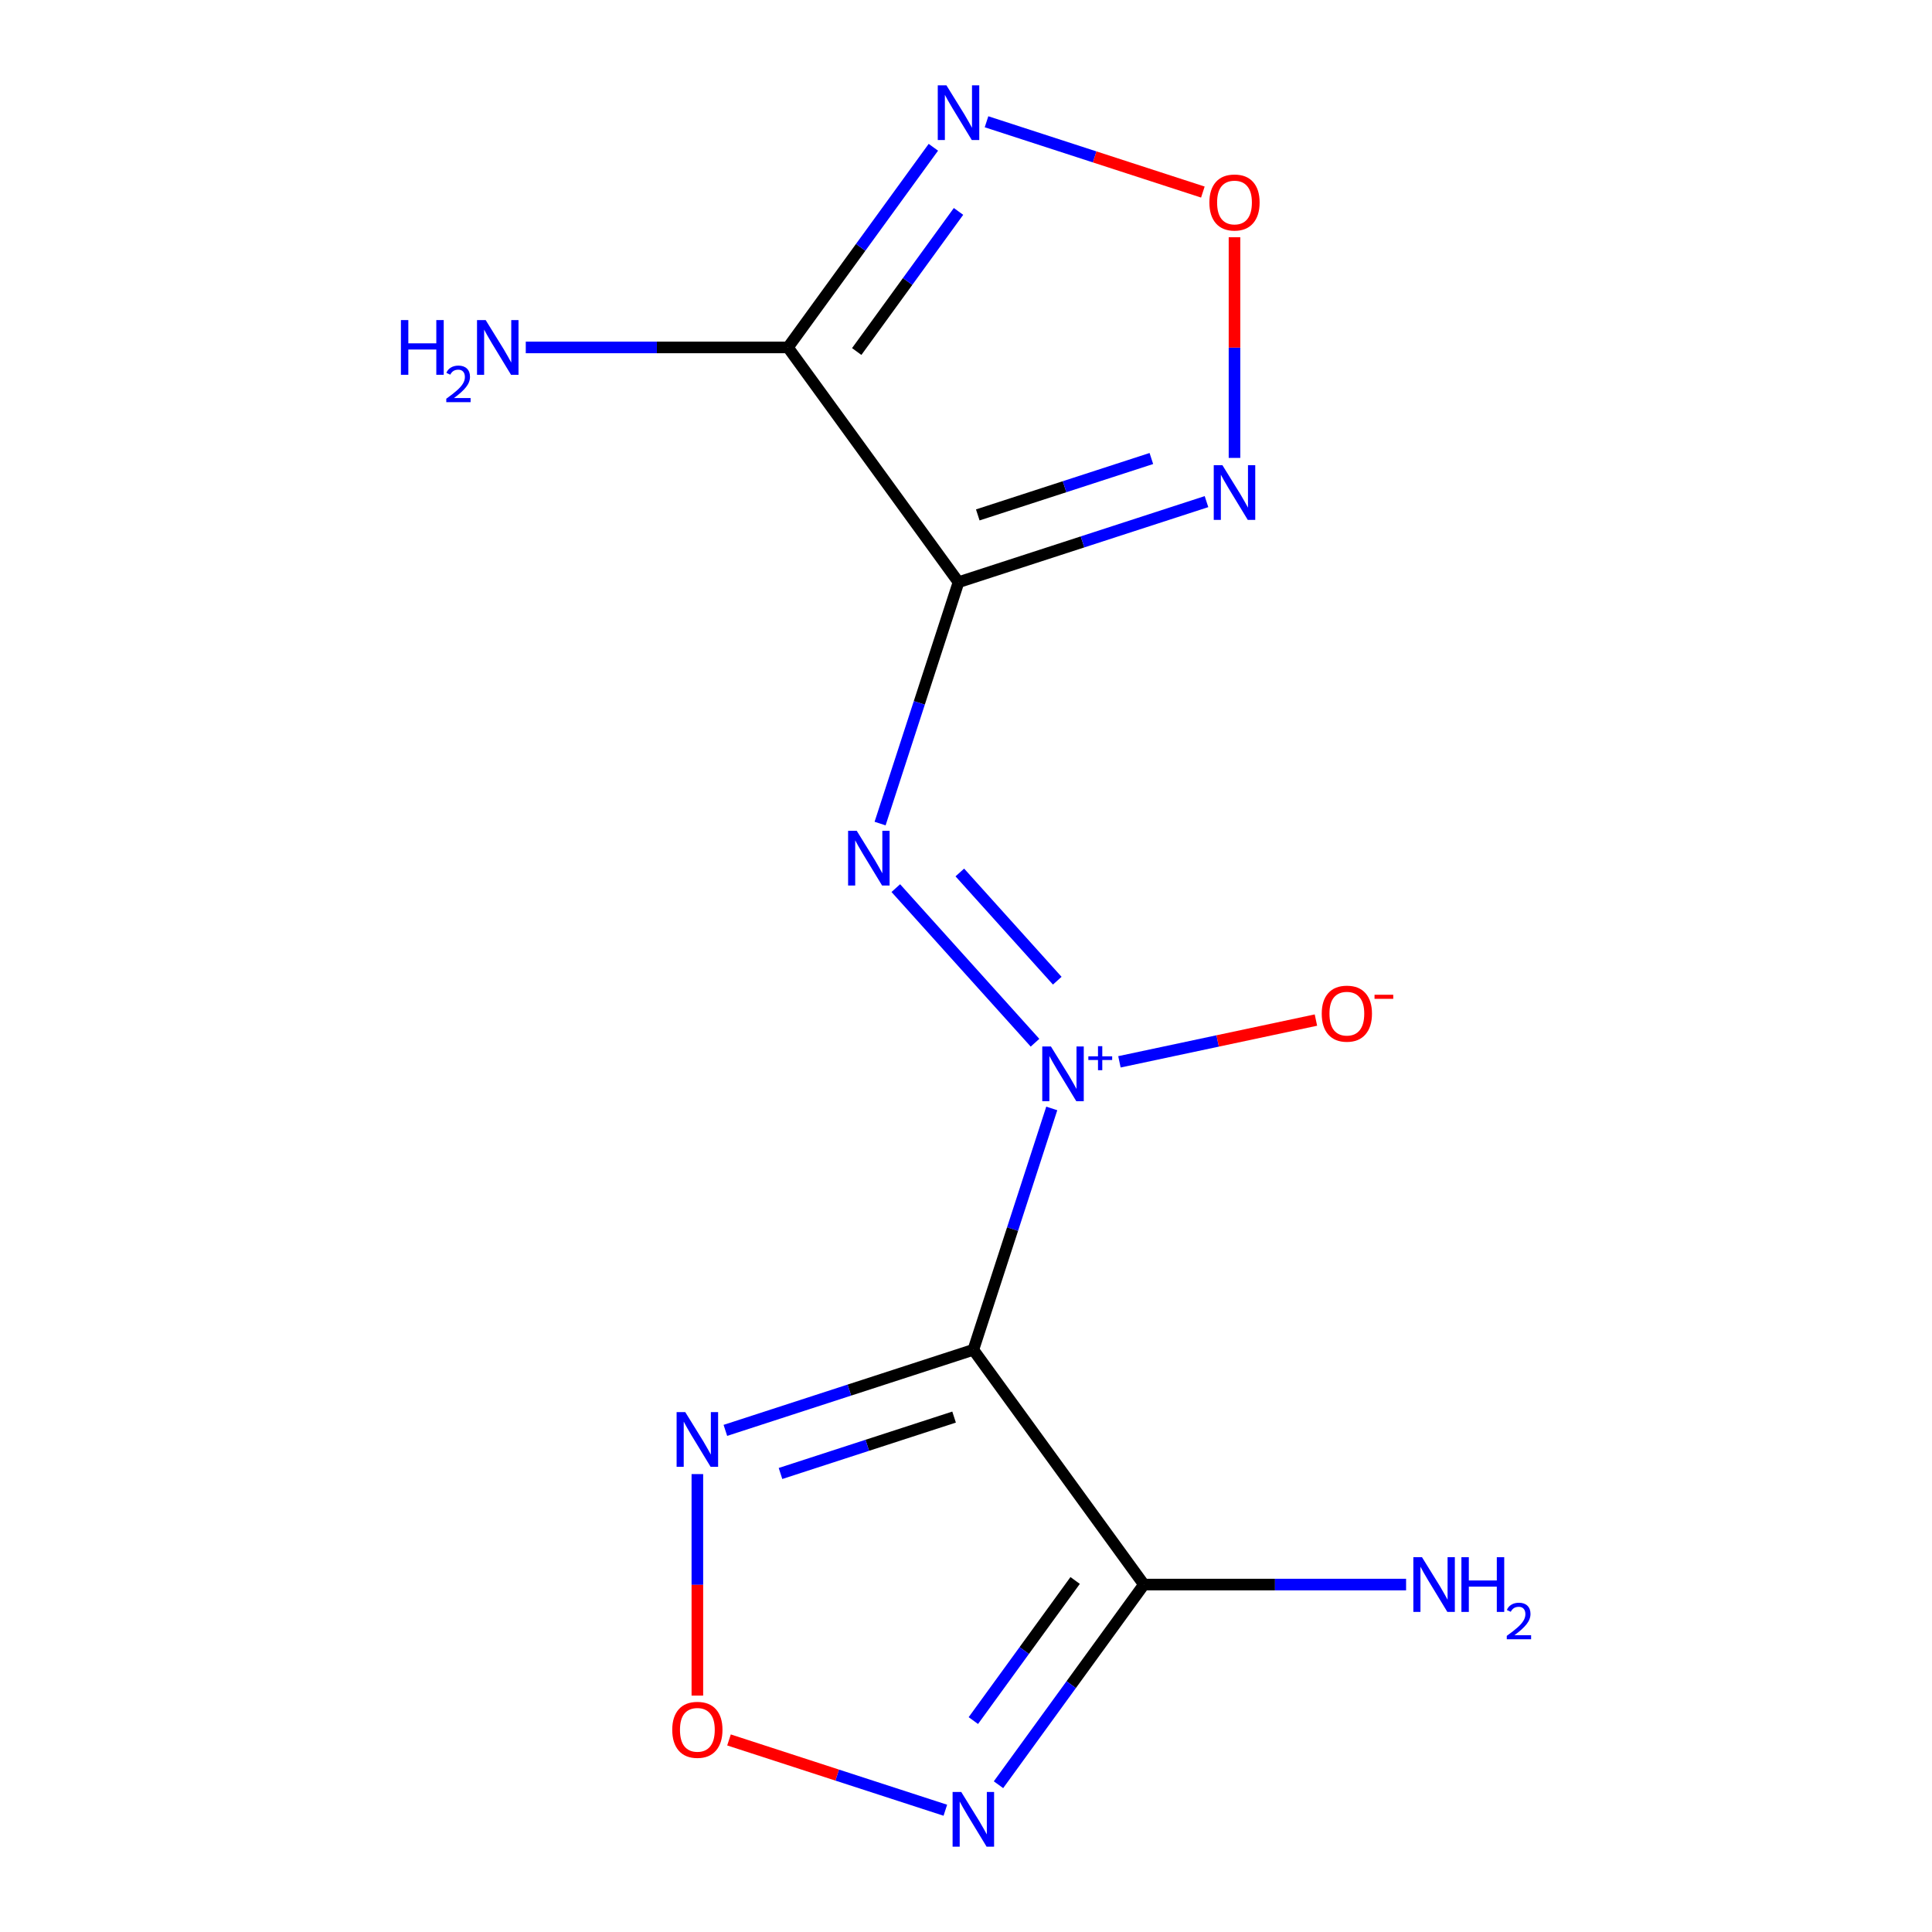 <?xml version='1.0' encoding='iso-8859-1'?>
<svg version='1.1' baseProfile='full'
              xmlns='http://www.w3.org/2000/svg'
                      xmlns:rdkit='http://www.rdkit.org/xml'
                      xmlns:xlink='http://www.w3.org/1999/xlink'
                  xml:space='preserve'
width='1000px' height='1000px' viewBox='0 0 1000 1000'>
<!-- END OF HEADER -->
<rect style='opacity:1.0;fill:#FFFFFF;stroke:none' width='1000' height='1000' x='0' y='0'> </rect>
<path class='bond-0' d='M 544.394,573.725 L 524.097,636.191' style='fill:none;fill-rule:evenodd;stroke:#0000FF;stroke-width:6px;stroke-linecap:butt;stroke-linejoin:miter;stroke-opacity:1' />
<path class='bond-0' d='M 524.097,636.191 L 503.801,698.657' style='fill:none;fill-rule:evenodd;stroke:#000000;stroke-width:6px;stroke-linecap:butt;stroke-linejoin:miter;stroke-opacity:1' />
<path class='bond-2' d='M 535.72,539.711 L 463.666,459.687' style='fill:none;fill-rule:evenodd;stroke:#0000FF;stroke-width:6px;stroke-linecap:butt;stroke-linejoin:miter;stroke-opacity:1' />
<path class='bond-2' d='M 547.236,507.607 L 496.798,451.59' style='fill:none;fill-rule:evenodd;stroke:#0000FF;stroke-width:6px;stroke-linecap:butt;stroke-linejoin:miter;stroke-opacity:1' />
<path class='bond-11' d='M 579.415,549.603 L 630.268,538.794' style='fill:none;fill-rule:evenodd;stroke:#0000FF;stroke-width:6px;stroke-linecap:butt;stroke-linejoin:miter;stroke-opacity:1' />
<path class='bond-11' d='M 630.268,538.794 L 681.122,527.984' style='fill:none;fill-rule:evenodd;stroke:#FF0000;stroke-width:6px;stroke-linecap:butt;stroke-linejoin:miter;stroke-opacity:1' />
<path class='bond-3' d='M 503.801,698.657 L 592.085,820.17' style='fill:none;fill-rule:evenodd;stroke:#000000;stroke-width:6px;stroke-linecap:butt;stroke-linejoin:miter;stroke-opacity:1' />
<path class='bond-5' d='M 503.801,698.657 L 439.625,719.509' style='fill:none;fill-rule:evenodd;stroke:#000000;stroke-width:6px;stroke-linecap:butt;stroke-linejoin:miter;stroke-opacity:1' />
<path class='bond-5' d='M 439.625,719.509 L 375.449,740.361' style='fill:none;fill-rule:evenodd;stroke:#0000FF;stroke-width:6px;stroke-linecap:butt;stroke-linejoin:miter;stroke-opacity:1' />
<path class='bond-5' d='M 493.831,733.482 L 448.908,748.078' style='fill:none;fill-rule:evenodd;stroke:#000000;stroke-width:6px;stroke-linecap:butt;stroke-linejoin:miter;stroke-opacity:1' />
<path class='bond-5' d='M 448.908,748.078 L 403.984,762.675' style='fill:none;fill-rule:evenodd;stroke:#0000FF;stroke-width:6px;stroke-linecap:butt;stroke-linejoin:miter;stroke-opacity:1' />
<path class='bond-1' d='M 496.126,301.343 L 475.83,363.809' style='fill:none;fill-rule:evenodd;stroke:#000000;stroke-width:6px;stroke-linecap:butt;stroke-linejoin:miter;stroke-opacity:1' />
<path class='bond-1' d='M 475.83,363.809 L 455.533,426.275' style='fill:none;fill-rule:evenodd;stroke:#0000FF;stroke-width:6px;stroke-linecap:butt;stroke-linejoin:miter;stroke-opacity:1' />
<path class='bond-4' d='M 496.126,301.343 L 407.842,179.83' style='fill:none;fill-rule:evenodd;stroke:#000000;stroke-width:6px;stroke-linecap:butt;stroke-linejoin:miter;stroke-opacity:1' />
<path class='bond-6' d='M 496.126,301.343 L 560.302,280.491' style='fill:none;fill-rule:evenodd;stroke:#000000;stroke-width:6px;stroke-linecap:butt;stroke-linejoin:miter;stroke-opacity:1' />
<path class='bond-6' d='M 560.302,280.491 L 624.479,259.639' style='fill:none;fill-rule:evenodd;stroke:#0000FF;stroke-width:6px;stroke-linecap:butt;stroke-linejoin:miter;stroke-opacity:1' />
<path class='bond-6' d='M 506.096,266.518 L 551.02,251.922' style='fill:none;fill-rule:evenodd;stroke:#000000;stroke-width:6px;stroke-linecap:butt;stroke-linejoin:miter;stroke-opacity:1' />
<path class='bond-6' d='M 551.02,251.922 L 595.943,237.325' style='fill:none;fill-rule:evenodd;stroke:#0000FF;stroke-width:6px;stroke-linecap:butt;stroke-linejoin:miter;stroke-opacity:1' />
<path class='bond-7' d='M 592.085,820.17 L 554.451,871.969' style='fill:none;fill-rule:evenodd;stroke:#000000;stroke-width:6px;stroke-linecap:butt;stroke-linejoin:miter;stroke-opacity:1' />
<path class='bond-7' d='M 554.451,871.969 L 516.817,923.768' style='fill:none;fill-rule:evenodd;stroke:#0000FF;stroke-width:6px;stroke-linecap:butt;stroke-linejoin:miter;stroke-opacity:1' />
<path class='bond-7' d='M 556.492,818.053 L 530.149,854.312' style='fill:none;fill-rule:evenodd;stroke:#000000;stroke-width:6px;stroke-linecap:butt;stroke-linejoin:miter;stroke-opacity:1' />
<path class='bond-7' d='M 530.149,854.312 L 503.805,890.571' style='fill:none;fill-rule:evenodd;stroke:#0000FF;stroke-width:6px;stroke-linecap:butt;stroke-linejoin:miter;stroke-opacity:1' />
<path class='bond-12' d='M 592.085,820.17 L 659.937,820.17' style='fill:none;fill-rule:evenodd;stroke:#000000;stroke-width:6px;stroke-linecap:butt;stroke-linejoin:miter;stroke-opacity:1' />
<path class='bond-12' d='M 659.937,820.17 L 727.789,820.17' style='fill:none;fill-rule:evenodd;stroke:#0000FF;stroke-width:6px;stroke-linecap:butt;stroke-linejoin:miter;stroke-opacity:1' />
<path class='bond-8' d='M 407.842,179.83 L 445.476,128.031' style='fill:none;fill-rule:evenodd;stroke:#000000;stroke-width:6px;stroke-linecap:butt;stroke-linejoin:miter;stroke-opacity:1' />
<path class='bond-8' d='M 445.476,128.031 L 483.11,76.232' style='fill:none;fill-rule:evenodd;stroke:#0000FF;stroke-width:6px;stroke-linecap:butt;stroke-linejoin:miter;stroke-opacity:1' />
<path class='bond-8' d='M 443.435,181.947 L 469.779,145.688' style='fill:none;fill-rule:evenodd;stroke:#000000;stroke-width:6px;stroke-linecap:butt;stroke-linejoin:miter;stroke-opacity:1' />
<path class='bond-8' d='M 469.779,145.688 L 496.123,109.429' style='fill:none;fill-rule:evenodd;stroke:#0000FF;stroke-width:6px;stroke-linecap:butt;stroke-linejoin:miter;stroke-opacity:1' />
<path class='bond-13' d='M 407.842,179.83 L 339.99,179.83' style='fill:none;fill-rule:evenodd;stroke:#000000;stroke-width:6px;stroke-linecap:butt;stroke-linejoin:miter;stroke-opacity:1' />
<path class='bond-13' d='M 339.99,179.83 L 272.139,179.83' style='fill:none;fill-rule:evenodd;stroke:#0000FF;stroke-width:6px;stroke-linecap:butt;stroke-linejoin:miter;stroke-opacity:1' />
<path class='bond-9' d='M 360.954,762.986 L 360.954,820.314' style='fill:none;fill-rule:evenodd;stroke:#0000FF;stroke-width:6px;stroke-linecap:butt;stroke-linejoin:miter;stroke-opacity:1' />
<path class='bond-9' d='M 360.954,820.314 L 360.954,877.642' style='fill:none;fill-rule:evenodd;stroke:#FF0000;stroke-width:6px;stroke-linecap:butt;stroke-linejoin:miter;stroke-opacity:1' />
<path class='bond-10' d='M 638.973,237.014 L 638.973,179.906' style='fill:none;fill-rule:evenodd;stroke:#0000FF;stroke-width:6px;stroke-linecap:butt;stroke-linejoin:miter;stroke-opacity:1' />
<path class='bond-10' d='M 638.973,179.906 L 638.973,122.798' style='fill:none;fill-rule:evenodd;stroke:#FF0000;stroke-width:6px;stroke-linecap:butt;stroke-linejoin:miter;stroke-opacity:1' />
<path class='bond-14' d='M 489.306,936.973 L 433.317,918.781' style='fill:none;fill-rule:evenodd;stroke:#0000FF;stroke-width:6px;stroke-linecap:butt;stroke-linejoin:miter;stroke-opacity:1' />
<path class='bond-14' d='M 433.317,918.781 L 377.328,900.589' style='fill:none;fill-rule:evenodd;stroke:#FF0000;stroke-width:6px;stroke-linecap:butt;stroke-linejoin:miter;stroke-opacity:1' />
<path class='bond-15' d='M 510.621,63.027 L 566.61,81.219' style='fill:none;fill-rule:evenodd;stroke:#0000FF;stroke-width:6px;stroke-linecap:butt;stroke-linejoin:miter;stroke-opacity:1' />
<path class='bond-15' d='M 566.61,81.219 L 622.6,99.411' style='fill:none;fill-rule:evenodd;stroke:#FF0000;stroke-width:6px;stroke-linecap:butt;stroke-linejoin:miter;stroke-opacity:1' />
<path  class='atom-0' d='M 543.955 541.65
L 553.235 556.65
Q 554.155 558.13, 555.635 560.81
Q 557.115 563.49, 557.195 563.65
L 557.195 541.65
L 560.955 541.65
L 560.955 569.97
L 557.075 569.97
L 547.115 553.57
Q 545.955 551.65, 544.715 549.45
Q 543.515 547.25, 543.155 546.57
L 543.155 569.97
L 539.475 569.97
L 539.475 541.65
L 543.955 541.65
' fill='#0000FF'/>
<path  class='atom-0' d='M 563.331 546.754
L 568.32 546.754
L 568.32 541.501
L 570.538 541.501
L 570.538 546.754
L 575.66 546.754
L 575.66 548.655
L 570.538 548.655
L 570.538 553.935
L 568.32 553.935
L 568.32 548.655
L 563.331 548.655
L 563.331 546.754
' fill='#0000FF'/>
<path  class='atom-3' d='M 443.453 430.03
L 452.733 445.03
Q 453.653 446.51, 455.133 449.19
Q 456.613 451.87, 456.693 452.03
L 456.693 430.03
L 460.453 430.03
L 460.453 458.35
L 456.573 458.35
L 446.613 441.95
Q 445.453 440.03, 444.213 437.83
Q 443.013 435.63, 442.653 434.95
L 442.653 458.35
L 438.973 458.35
L 438.973 430.03
L 443.453 430.03
' fill='#0000FF'/>
<path  class='atom-6' d='M 354.694 730.911
L 363.974 745.911
Q 364.894 747.391, 366.374 750.071
Q 367.854 752.751, 367.934 752.911
L 367.934 730.911
L 371.694 730.911
L 371.694 759.231
L 367.814 759.231
L 357.854 742.831
Q 356.694 740.911, 355.454 738.711
Q 354.254 736.511, 353.894 735.831
L 353.894 759.231
L 350.214 759.231
L 350.214 730.911
L 354.694 730.911
' fill='#0000FF'/>
<path  class='atom-7' d='M 632.713 240.769
L 641.993 255.769
Q 642.913 257.249, 644.393 259.929
Q 645.873 262.609, 645.953 262.769
L 645.953 240.769
L 649.713 240.769
L 649.713 269.089
L 645.833 269.089
L 635.873 252.689
Q 634.713 250.769, 633.473 248.569
Q 632.273 246.369, 631.913 245.689
L 631.913 269.089
L 628.233 269.089
L 628.233 240.769
L 632.713 240.769
' fill='#0000FF'/>
<path  class='atom-8' d='M 497.541 927.523
L 506.821 942.523
Q 507.741 944.003, 509.221 946.683
Q 510.701 949.363, 510.781 949.523
L 510.781 927.523
L 514.541 927.523
L 514.541 955.843
L 510.661 955.843
L 500.701 939.443
Q 499.541 937.523, 498.301 935.323
Q 497.101 933.123, 496.741 932.443
L 496.741 955.843
L 493.061 955.843
L 493.061 927.523
L 497.541 927.523
' fill='#0000FF'/>
<path  class='atom-9' d='M 489.866 44.157
L 499.146 59.157
Q 500.066 60.637, 501.546 63.317
Q 503.026 65.997, 503.106 66.157
L 503.106 44.157
L 506.866 44.157
L 506.866 72.477
L 502.986 72.477
L 493.026 56.077
Q 491.866 54.157, 490.626 51.957
Q 489.426 49.757, 489.066 49.077
L 489.066 72.477
L 485.386 72.477
L 485.386 44.157
L 489.866 44.157
' fill='#0000FF'/>
<path  class='atom-10' d='M 347.954 895.349
Q 347.954 888.549, 351.314 884.749
Q 354.674 880.949, 360.954 880.949
Q 367.234 880.949, 370.594 884.749
Q 373.954 888.549, 373.954 895.349
Q 373.954 902.229, 370.554 906.149
Q 367.154 910.029, 360.954 910.029
Q 354.714 910.029, 351.314 906.149
Q 347.954 902.269, 347.954 895.349
M 360.954 906.829
Q 365.274 906.829, 367.594 903.949
Q 369.954 901.029, 369.954 895.349
Q 369.954 889.789, 367.594 886.989
Q 365.274 884.149, 360.954 884.149
Q 356.634 884.149, 354.274 886.949
Q 351.954 889.749, 351.954 895.349
Q 351.954 901.069, 354.274 903.949
Q 356.634 906.829, 360.954 906.829
' fill='#FF0000'/>
<path  class='atom-11' d='M 625.973 104.811
Q 625.973 98.011, 629.333 94.211
Q 632.693 90.411, 638.973 90.411
Q 645.253 90.411, 648.613 94.211
Q 651.973 98.011, 651.973 104.811
Q 651.973 111.691, 648.573 115.611
Q 645.173 119.491, 638.973 119.491
Q 632.733 119.491, 629.333 115.611
Q 625.973 111.731, 625.973 104.811
M 638.973 116.291
Q 643.293 116.291, 645.613 113.411
Q 647.973 110.491, 647.973 104.811
Q 647.973 99.251, 645.613 96.451
Q 643.293 93.611, 638.973 93.611
Q 634.653 93.611, 632.293 96.411
Q 629.973 99.211, 629.973 104.811
Q 629.973 110.531, 632.293 113.411
Q 634.653 116.291, 638.973 116.291
' fill='#FF0000'/>
<path  class='atom-12' d='M 684.131 524.662
Q 684.131 517.862, 687.491 514.062
Q 690.851 510.262, 697.131 510.262
Q 703.411 510.262, 706.771 514.062
Q 710.131 517.862, 710.131 524.662
Q 710.131 531.542, 706.731 535.462
Q 703.331 539.342, 697.131 539.342
Q 690.891 539.342, 687.491 535.462
Q 684.131 531.582, 684.131 524.662
M 697.131 536.142
Q 701.451 536.142, 703.771 533.262
Q 706.131 530.342, 706.131 524.662
Q 706.131 519.102, 703.771 516.302
Q 701.451 513.462, 697.131 513.462
Q 692.811 513.462, 690.451 516.262
Q 688.131 519.062, 688.131 524.662
Q 688.131 530.382, 690.451 533.262
Q 692.811 536.142, 697.131 536.142
' fill='#FF0000'/>
<path  class='atom-12' d='M 711.451 514.884
L 721.14 514.884
L 721.14 516.996
L 711.451 516.996
L 711.451 514.884
' fill='#FF0000'/>
<path  class='atom-13' d='M 736.024 806.01
L 745.304 821.01
Q 746.224 822.49, 747.704 825.17
Q 749.184 827.85, 749.264 828.01
L 749.264 806.01
L 753.024 806.01
L 753.024 834.33
L 749.144 834.33
L 739.184 817.93
Q 738.024 816.01, 736.784 813.81
Q 735.584 811.61, 735.224 810.93
L 735.224 834.33
L 731.544 834.33
L 731.544 806.01
L 736.024 806.01
' fill='#0000FF'/>
<path  class='atom-13' d='M 756.424 806.01
L 760.264 806.01
L 760.264 818.05
L 774.744 818.05
L 774.744 806.01
L 778.584 806.01
L 778.584 834.33
L 774.744 834.33
L 774.744 821.25
L 760.264 821.25
L 760.264 834.33
L 756.424 834.33
L 756.424 806.01
' fill='#0000FF'/>
<path  class='atom-13' d='M 779.957 833.336
Q 780.643 831.567, 782.28 830.591
Q 783.917 829.587, 786.187 829.587
Q 789.012 829.587, 790.596 831.119
Q 792.18 832.65, 792.18 835.369
Q 792.18 838.141, 790.121 840.728
Q 788.088 843.315, 783.864 846.378
L 792.497 846.378
L 792.497 848.49
L 779.904 848.49
L 779.904 846.721
Q 783.389 844.239, 785.448 842.391
Q 787.533 840.543, 788.537 838.88
Q 789.54 837.217, 789.54 835.501
Q 789.54 833.706, 788.642 832.703
Q 787.745 831.699, 786.187 831.699
Q 784.682 831.699, 783.679 832.307
Q 782.676 832.914, 781.963 834.26
L 779.957 833.336
' fill='#0000FF'/>
<path  class='atom-14' d='M 207.511 165.67
L 211.351 165.67
L 211.351 177.71
L 225.831 177.71
L 225.831 165.67
L 229.671 165.67
L 229.671 193.99
L 225.831 193.99
L 225.831 180.91
L 211.351 180.91
L 211.351 193.99
L 207.511 193.99
L 207.511 165.67
' fill='#0000FF'/>
<path  class='atom-14' d='M 231.044 192.997
Q 231.73 191.228, 233.367 190.251
Q 235.004 189.248, 237.274 189.248
Q 240.099 189.248, 241.683 190.779
Q 243.267 192.31, 243.267 195.029
Q 243.267 197.801, 241.208 200.389
Q 239.175 202.976, 234.951 206.038
L 243.584 206.038
L 243.584 208.15
L 230.991 208.15
L 230.991 206.381
Q 234.476 203.9, 236.535 202.052
Q 238.62 200.204, 239.624 198.541
Q 240.627 196.877, 240.627 195.161
Q 240.627 193.366, 239.729 192.363
Q 238.832 191.36, 237.274 191.36
Q 235.769 191.36, 234.766 191.967
Q 233.763 192.574, 233.05 193.921
L 231.044 192.997
' fill='#0000FF'/>
<path  class='atom-14' d='M 251.384 165.67
L 260.664 180.67
Q 261.584 182.15, 263.064 184.83
Q 264.544 187.51, 264.624 187.67
L 264.624 165.67
L 268.384 165.67
L 268.384 193.99
L 264.504 193.99
L 254.544 177.59
Q 253.384 175.67, 252.144 173.47
Q 250.944 171.27, 250.584 170.59
L 250.584 193.99
L 246.904 193.99
L 246.904 165.67
L 251.384 165.67
' fill='#0000FF'/>
</svg>
